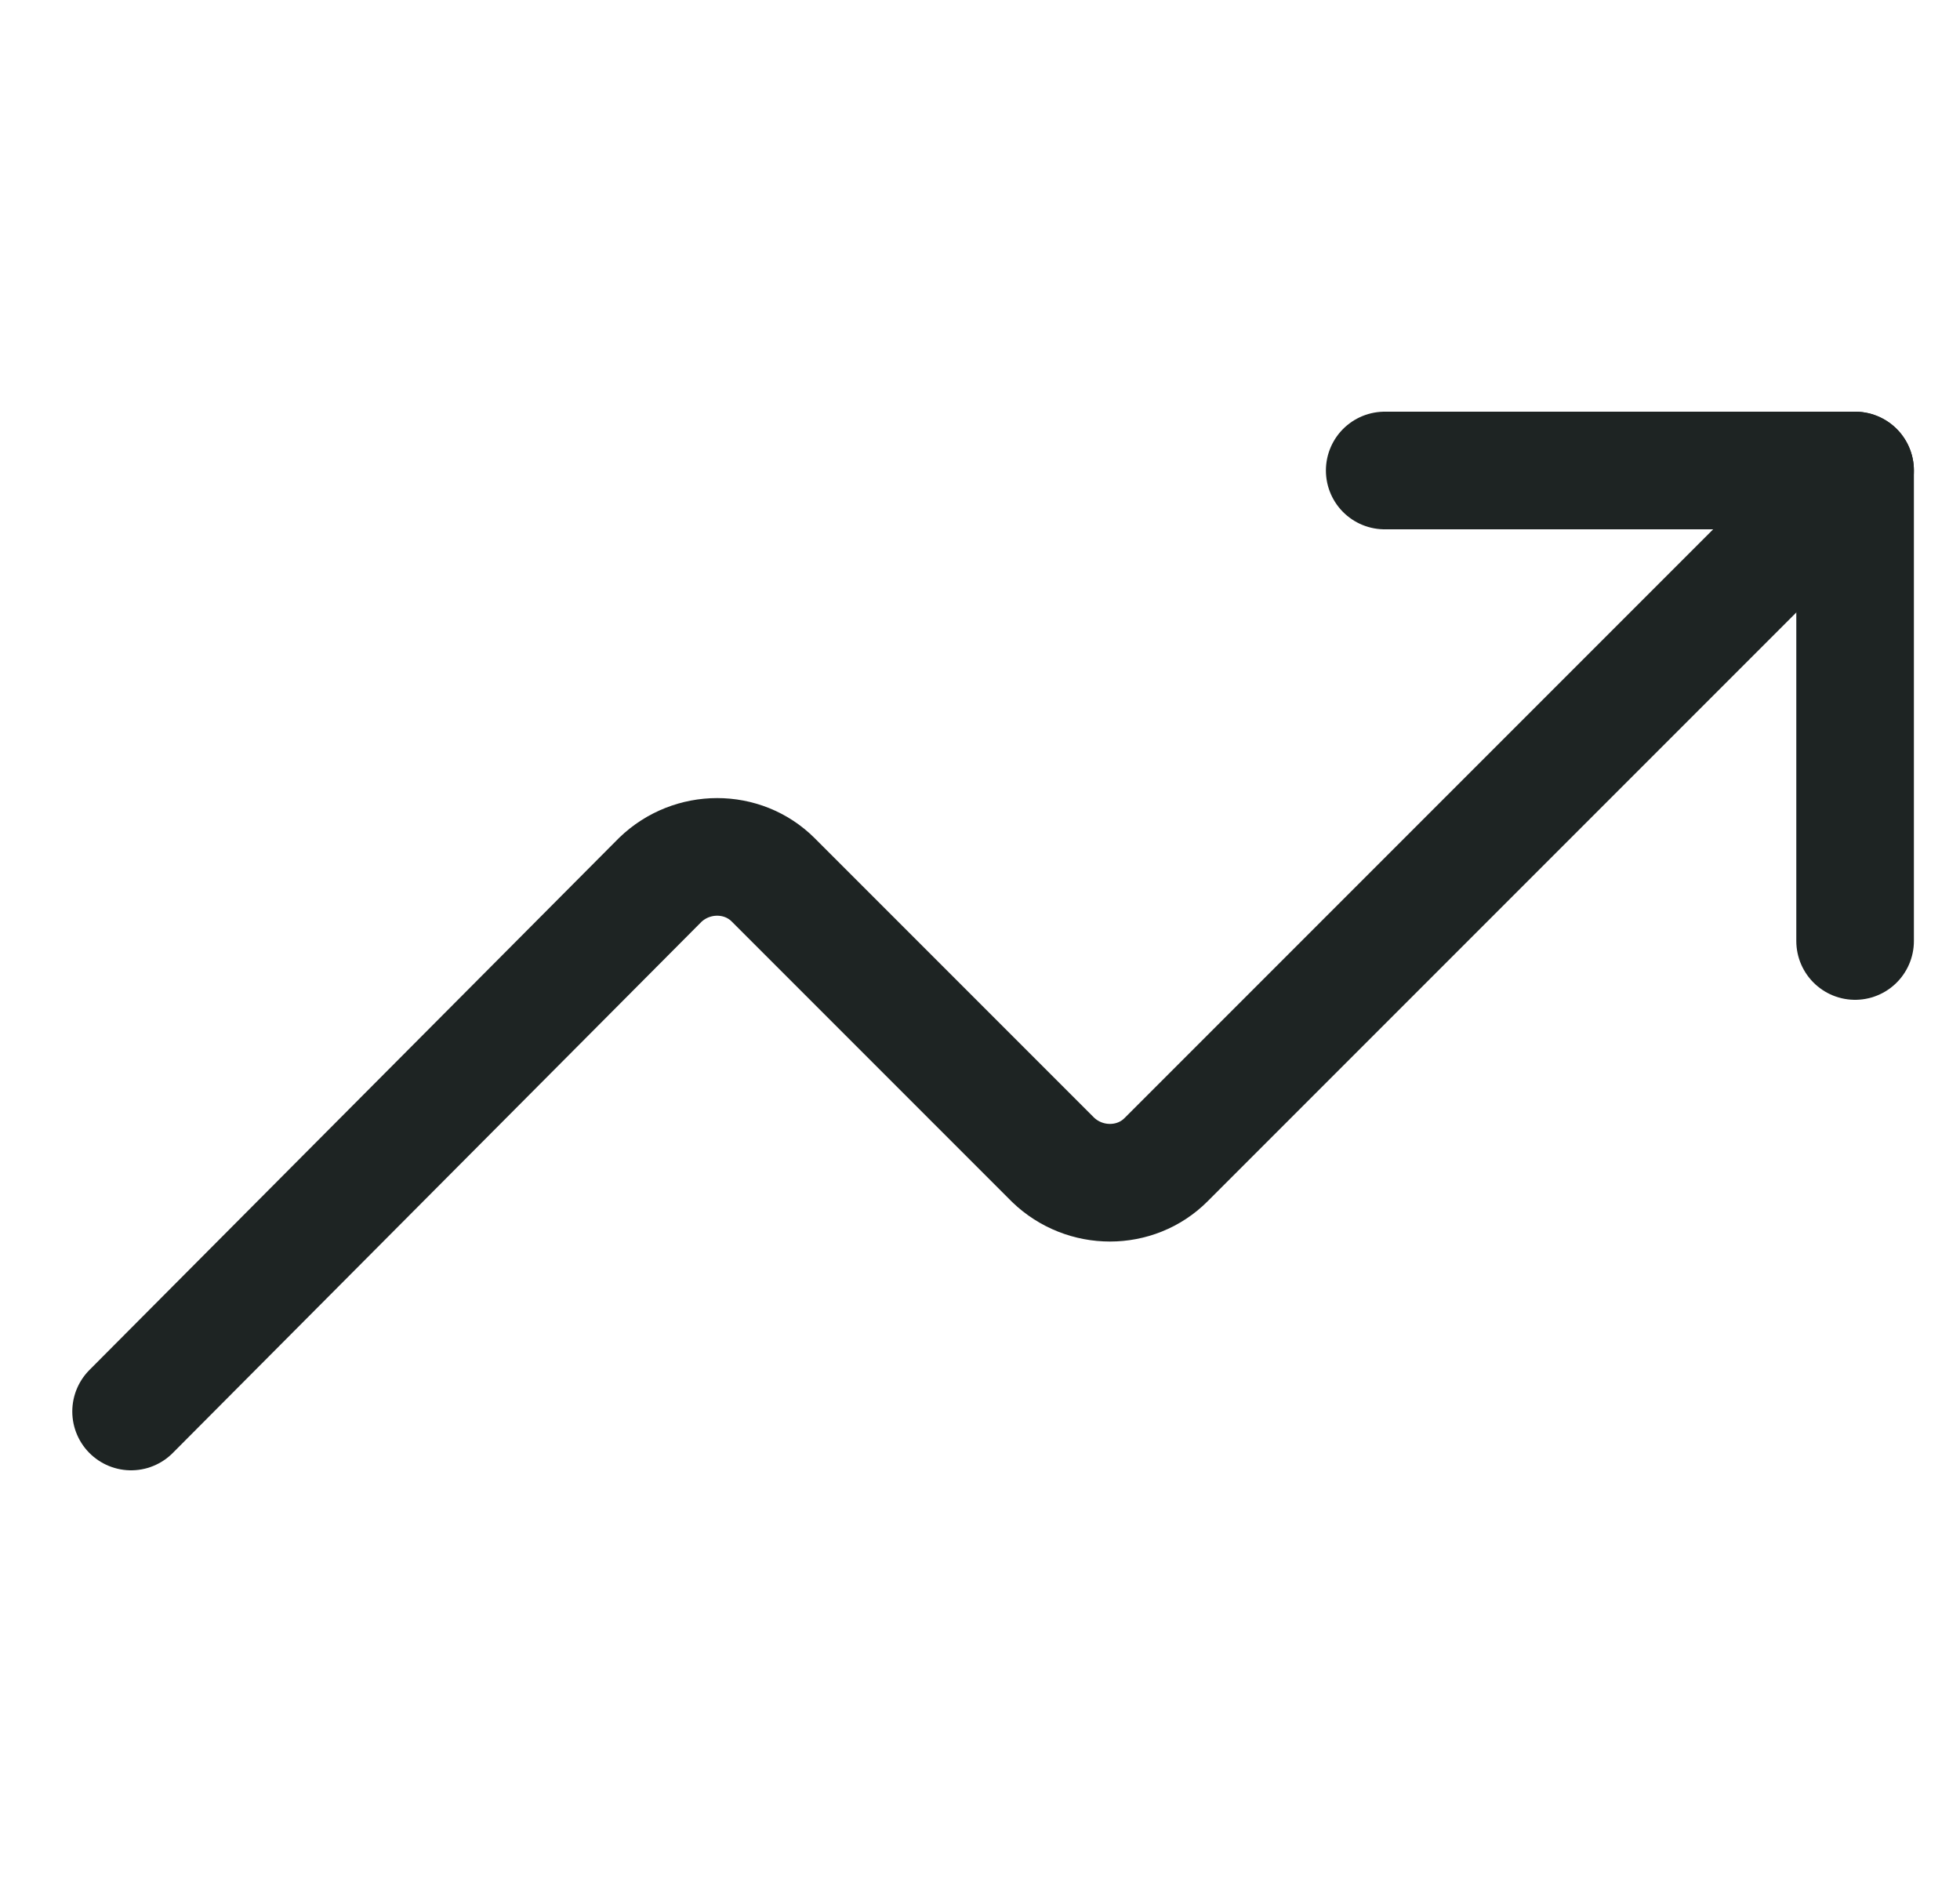<svg width="25" height="24" viewBox="0 0 25 24" fill="none" xmlns="http://www.w3.org/2000/svg">
<g clip-path="url(#clip0_12571_25796)">
<path d="M23.662 6L14.872 14.79C14.482 15.18 13.837 15.18 13.432 14.79L9.862 11.22C9.472 10.83 8.827 10.83 8.422 11.22L1.672 18" stroke="#1E2423" stroke-width="1.5" stroke-linecap="round" stroke-linejoin="round"/>
<path d="M17.662 6H23.662V12" stroke="#1E2423" stroke-width="1.5" stroke-linecap="round" stroke-linejoin="round"/>
</g>
<defs>
<clipPath id="clip0_12571_25796">
<rect width="24" height="24" fill="white" transform="translate(0.667)"/>
</clipPath>
</defs>
</svg>
